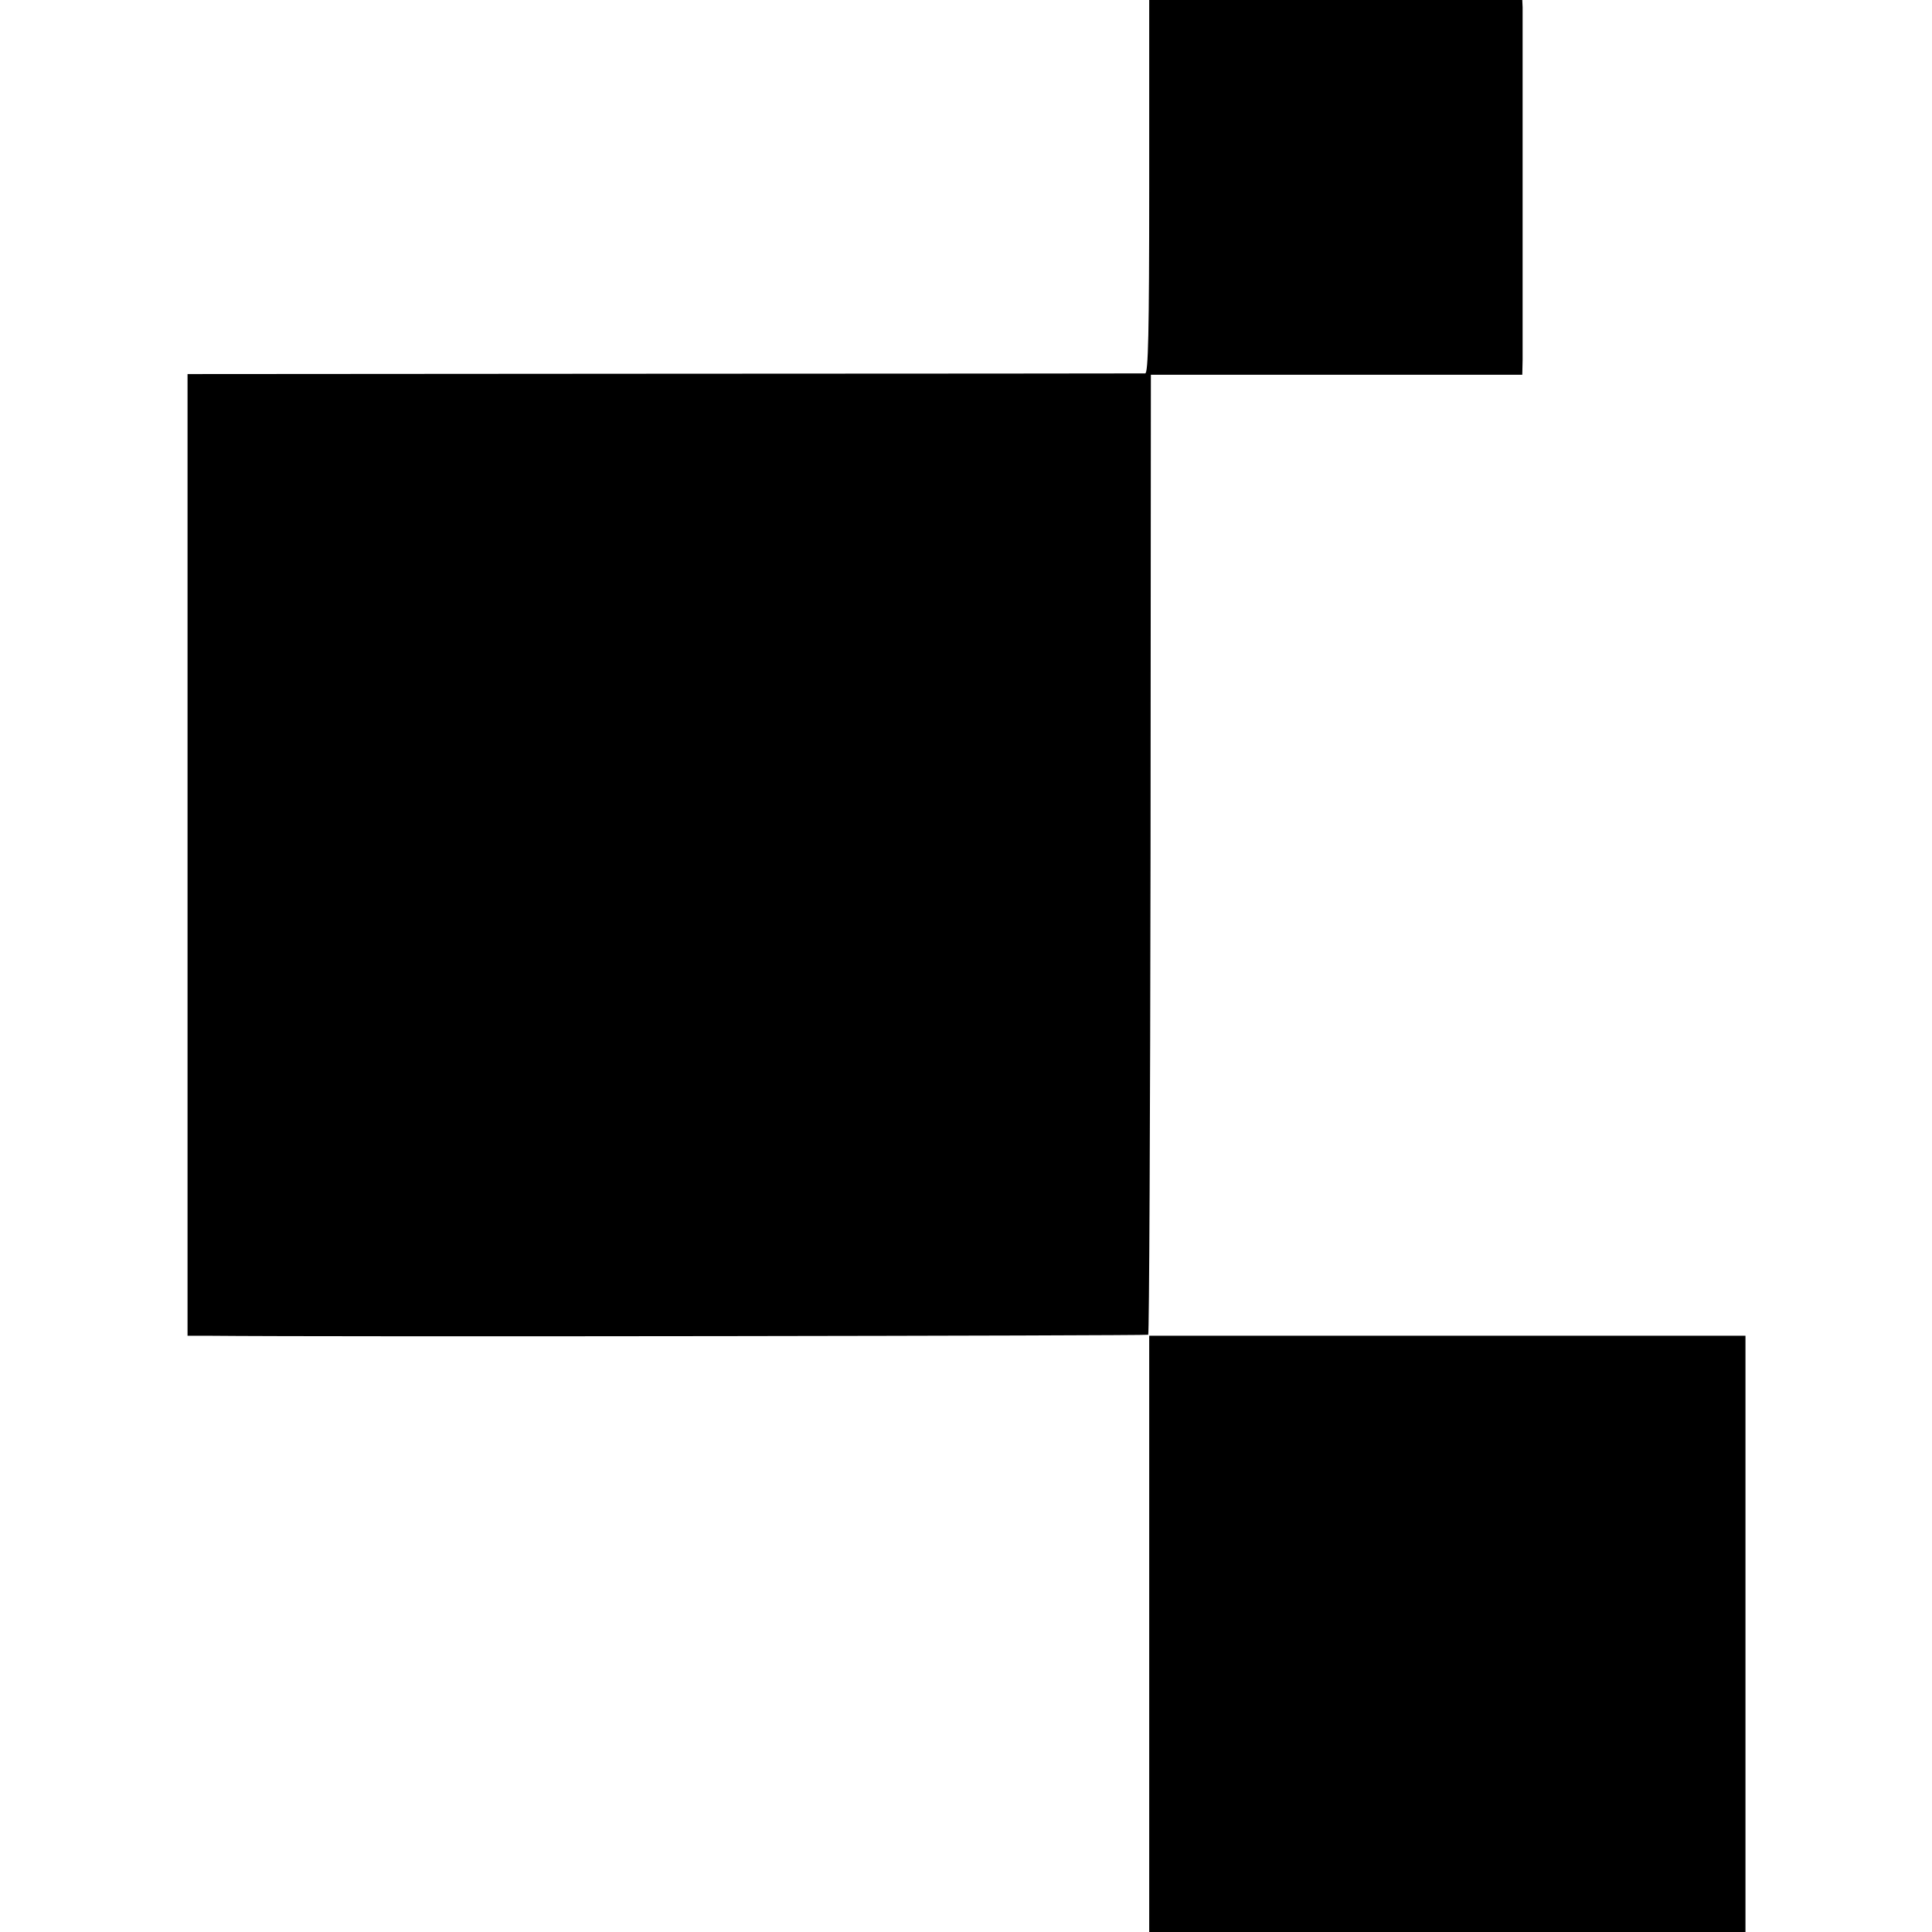 <?xml version="1.0" standalone="no"?>
<!DOCTYPE svg PUBLIC "-//W3C//DTD SVG 20010904//EN"
 "http://www.w3.org/TR/2001/REC-SVG-20010904/DTD/svg10.dtd">
<svg version="1.0" xmlns="http://www.w3.org/2000/svg"
 width="580pt" height="580pt" viewBox="0 0 580 580"
 preserveAspectRatio="xMidYMid meet">
<g transform="translate(0,580) scale(0.1,-0.1)"
fill="#000000" stroke="none">
<path d="M3450 5240 c0 -441 -3 -560 -12 -561 -7 0 -657 -1 -1444 -1 l-1431
-1 0 -1444 0 -1443 56 0 c395 -4 2824 0 2828 3 3 3 6 653 7 1444 l1 1438 558
0 557 0 1 45 c0 55 0 1026 0 1058 l-1 22 -560 0 -560 0 0 -560z"/>
<path d="M3450 895 l0 -895 895 0 895 0 0 895 0 895 -895 0 -895 0 0 -895z"/>
</g>
</svg>

